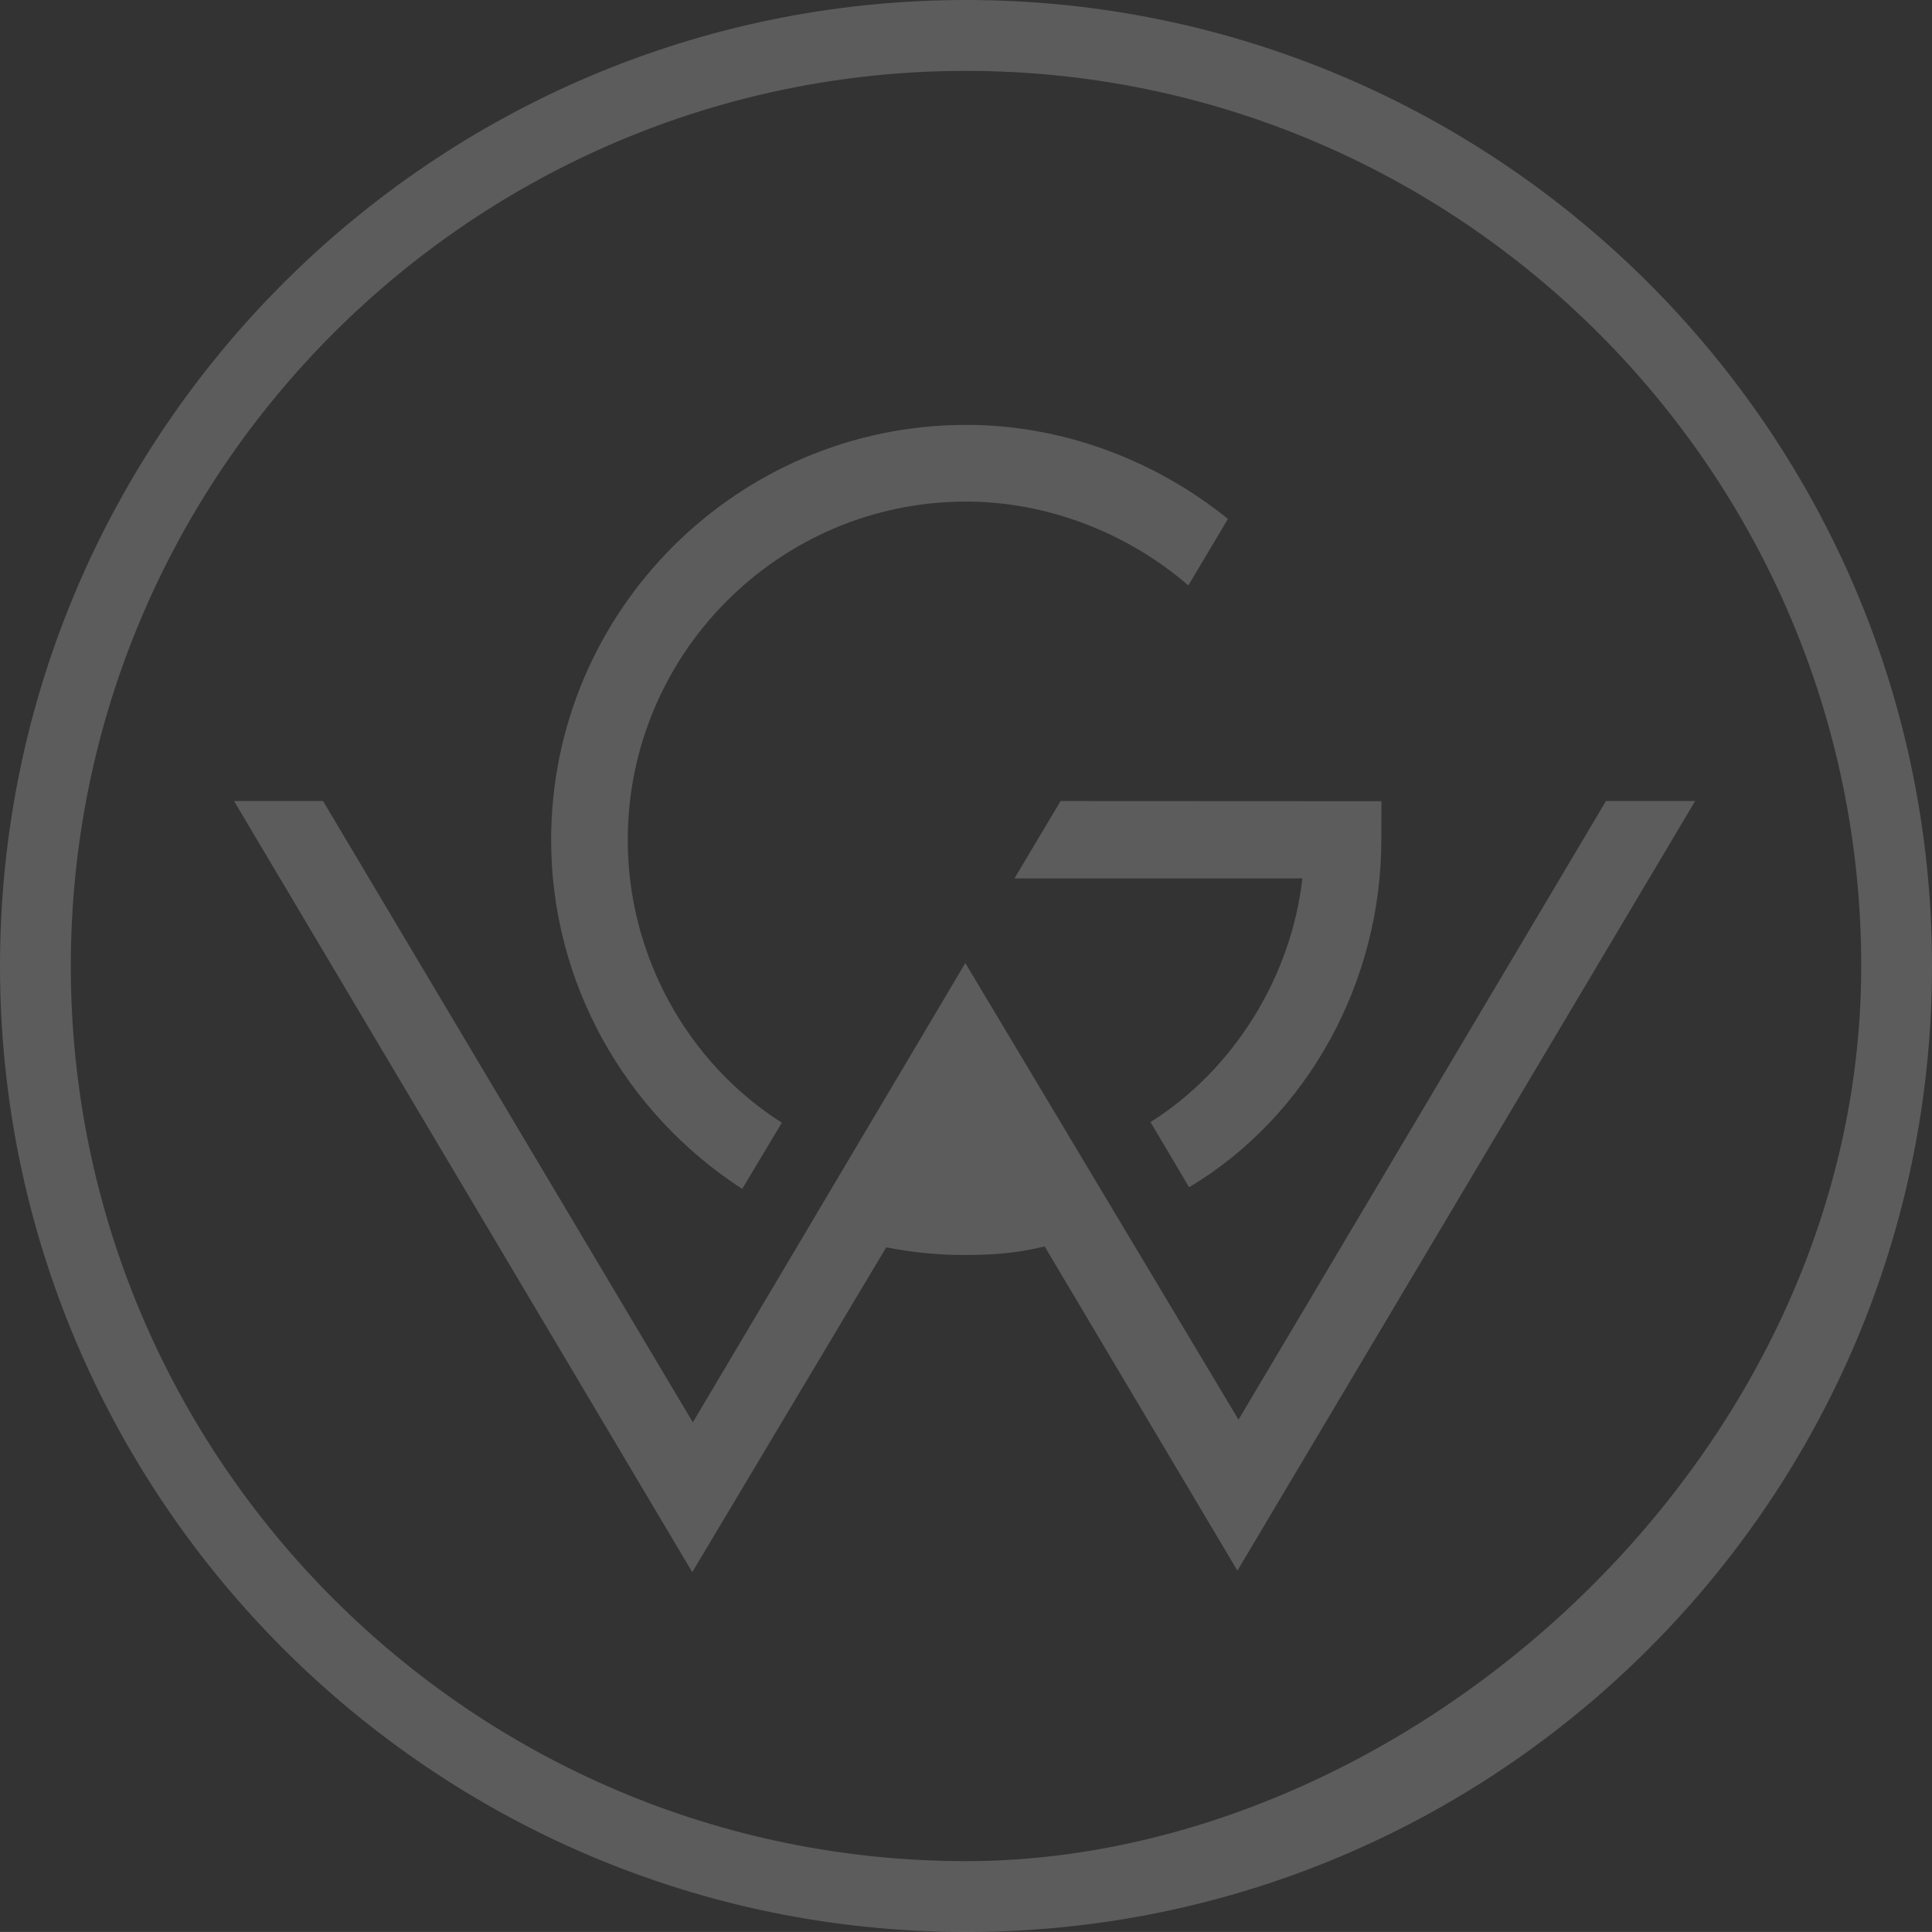 <?xml version="1.0" encoding="utf-8"?>
<!-- Generator: Adobe Illustrator 15.0.0, SVG Export Plug-In . SVG Version: 6.00 Build 0)  -->
<!DOCTYPE svg PUBLIC "-//W3C//DTD SVG 1.1//EN" "http://www.w3.org/Graphics/SVG/1.1/DTD/svg11.dtd">
<svg version="1.1" id="Layer_1" xmlns="http://www.w3.org/2000/svg" xmlns:xlink="http://www.w3.org/1999/xlink" x="0px" y="0px"
	 width="121.297px" height="121.295px" viewBox="0 0 121.297 121.295" enable-background="new 0 0 121.297 121.295"
	 xml:space="preserve">
<rect x="0" y="0" width="121.297" height="121.295" fill="#333333" stroke="none"/>
<g id="Logo_3_" opacity="0.2">
	<path fill="#FFFFFF" d="M60.653,0C27.203,0,0,27.207,0,60.649c0,33.439,27.203,60.646,60.653,60.646
		c33.441,0,60.644-27.206,60.644-60.646C121.297,27.207,94.094,0,60.653,0 M60.653,116.848c-30.996,0-56.207-25.207-56.207-56.198
		C4.446,29.66,29.657,4.45,60.653,4.45c30.985,0,56.201,25.21,56.201,56.199C116.854,91.641,88.283,116.848,60.653,116.848"/>
	<path fill="#FFFFFF" d="M74.654,74.54c7.532-4.501,12.07-12.984,12.07-21.802l0.006-2.436l-20.143-0.01l-2.896,4.857h18.077
		c-0.695,6.156-4.286,11.993-9.537,15.3C72.462,70.835,74.468,74.213,74.654,74.54"/>
	<path fill="#FFFFFF" d="M49.087,70.487c-5.964-3.79-9.675-10.536-9.675-17.748c0-11.717,9.535-21.249,21.246-21.249
		c5.049,0,10.1,1.932,13.95,5.266c0.26-0.439,2.256-3.797,2.486-4.177c-4.659-3.759-10.473-5.904-16.436-5.904
		c-14.363,0-26.056,11.695-26.056,26.064c0,8.91,4.597,17.114,11.996,21.905C46.866,74.183,48.899,70.807,49.087,70.487"/>
	<path fill="#FFFFFF" d="M100.826,50.293L77.758,89.132L60.606,60.463L43.499,89.299L20.284,50.293h-5.589l28.767,48.412
		L55.64,78.312c1.637,0.321,3.261,0.48,4.833,0.48c1.771,0,3.269-0.087,5.113-0.537l12.102,20.355l28.739-48.318H100.826z"/>
</g>
</svg>
